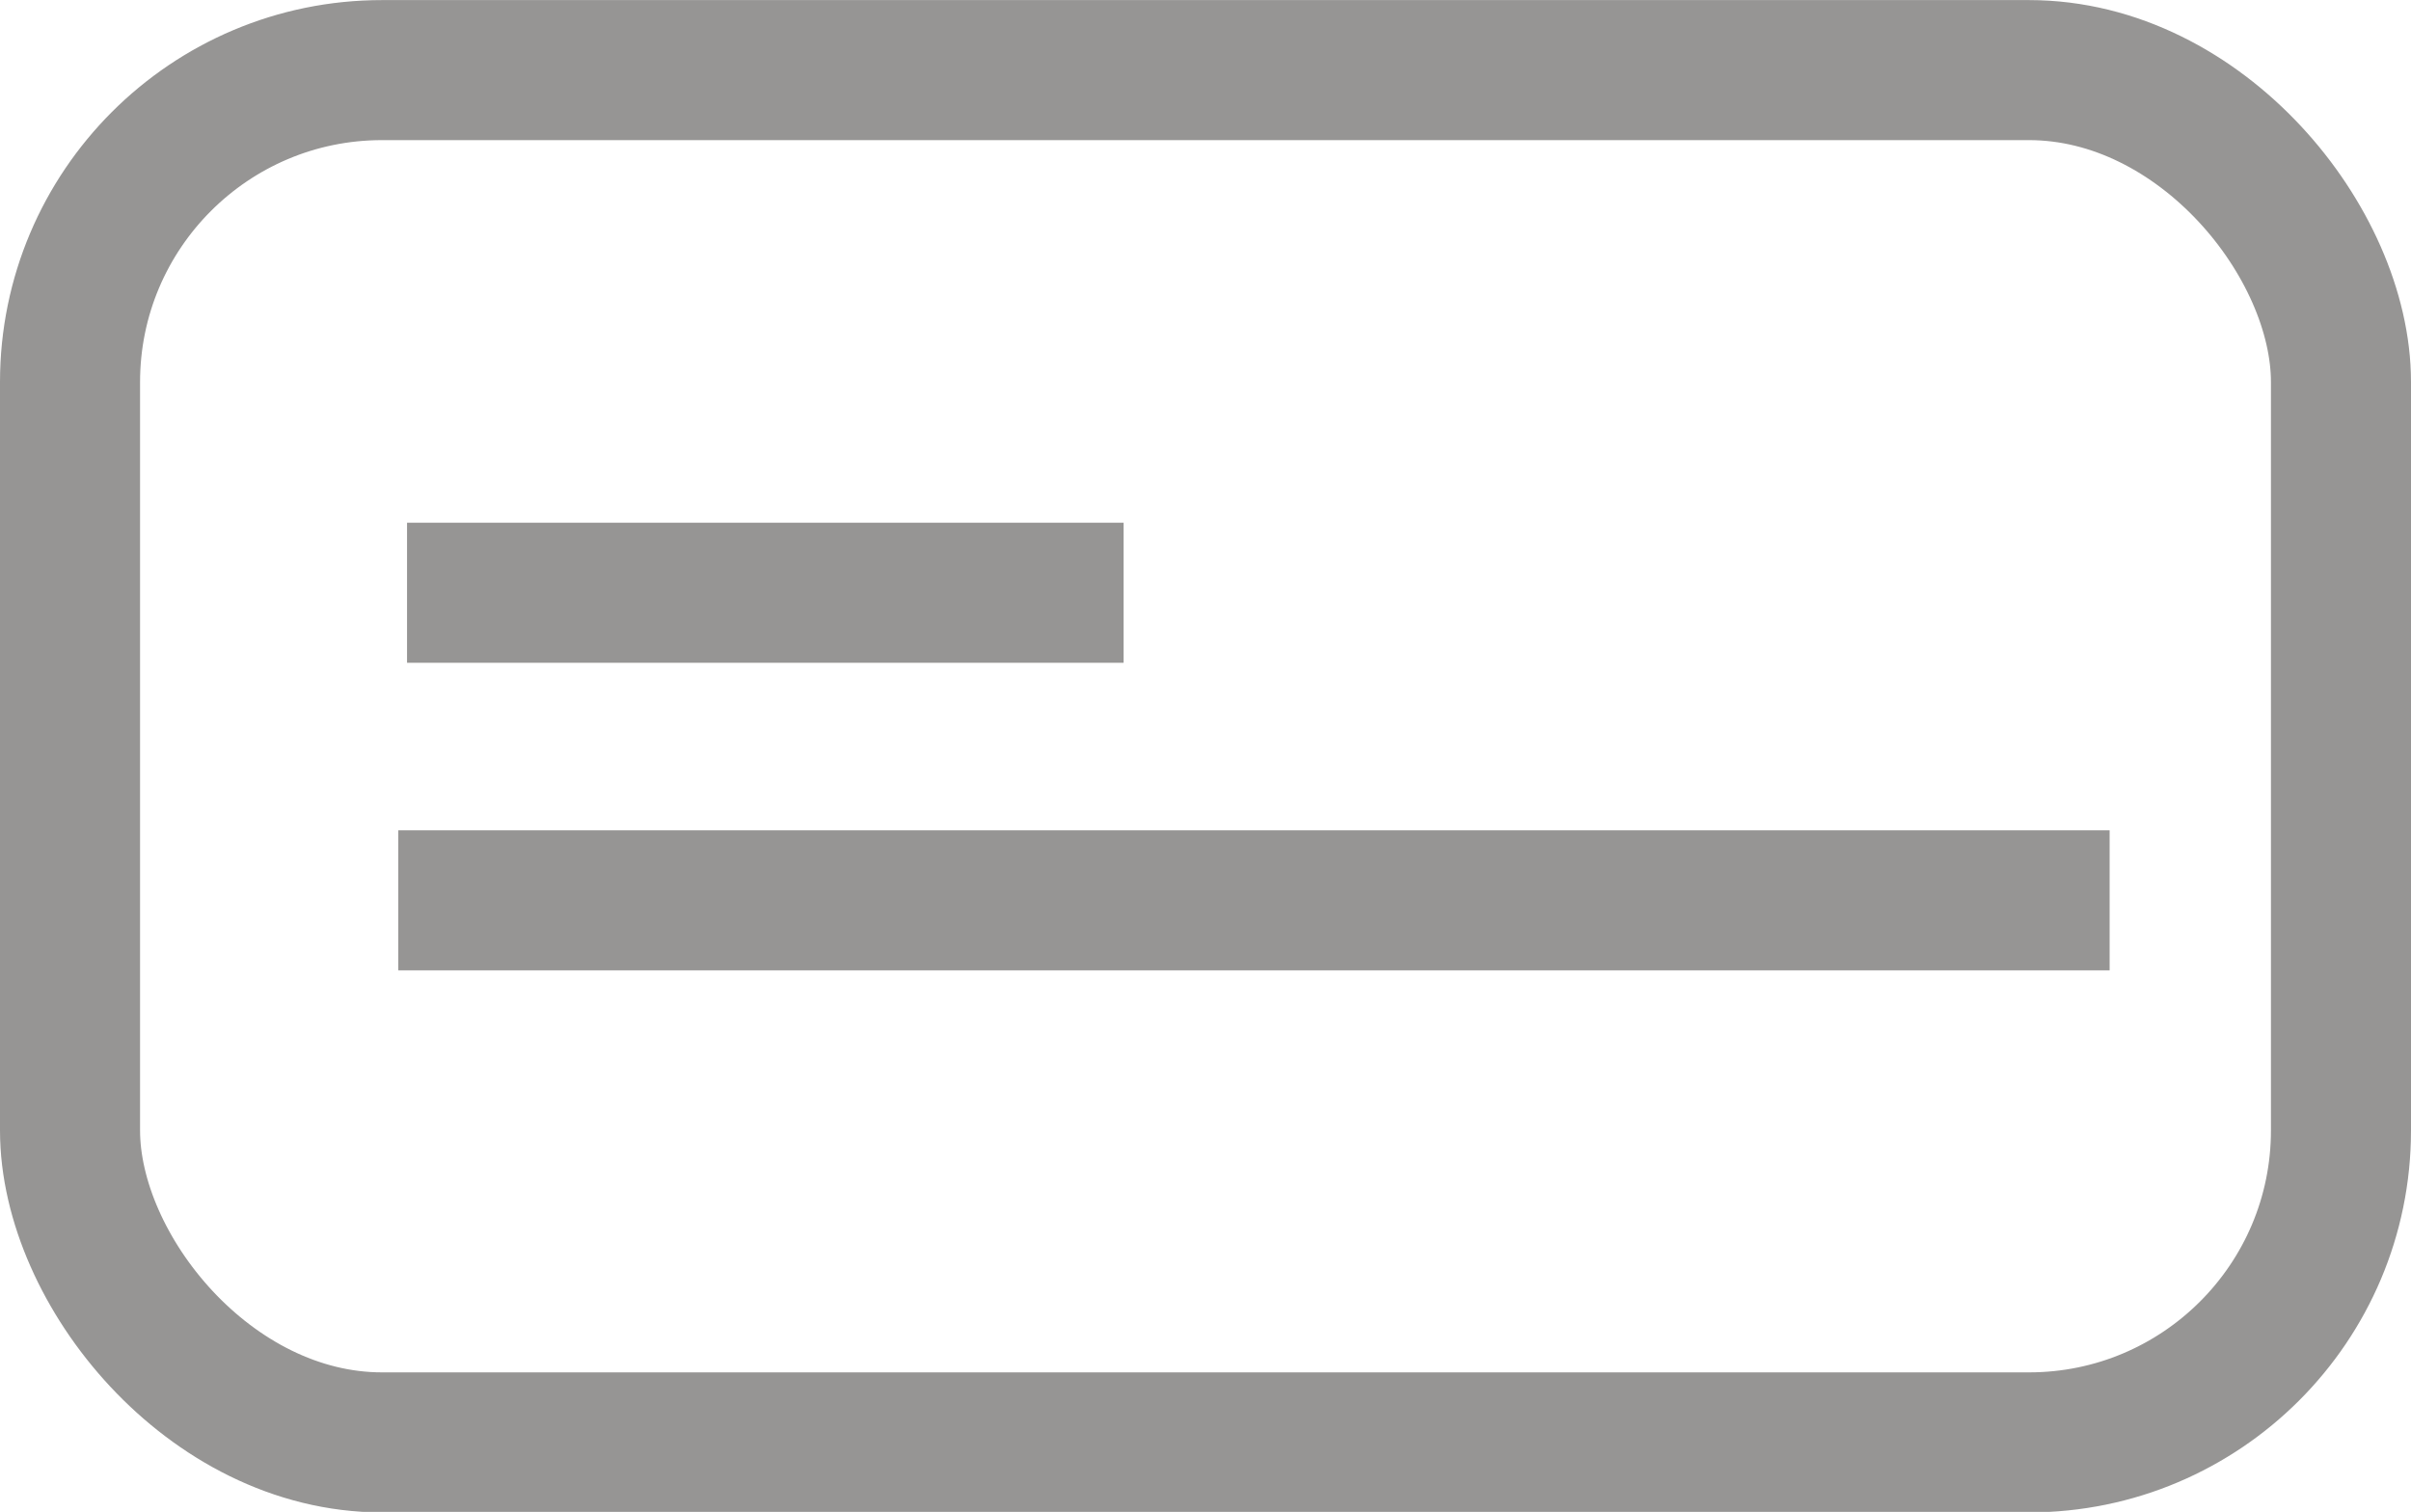 <?xml version="1.0" encoding="UTF-8"?>
<!DOCTYPE svg PUBLIC "-//W3C//DTD SVG 1.1//EN" "http://www.w3.org/Graphics/SVG/1.1/DTD/svg11.dtd">
<!-- Creator: CorelDRAW -->
<svg xmlns="http://www.w3.org/2000/svg" xml:space="preserve" width="17.232mm" height="10.807mm" style="shape-rendering:geometricPrecision; text-rendering:geometricPrecision; image-rendering:optimizeQuality; fill-rule:evenodd; clip-rule:evenodd"
viewBox="0 0 3.856 2.418"
 xmlns:xlink="http://www.w3.org/1999/xlink">
 <defs>
  <style type="text/css">
   <![CDATA[
    .str0 {stroke:#969594;stroke-width:0.224}
    .fil0 {fill:none}
    .fil1 {fill:#969594;fill-rule:nonzero}
   ]]>
  </style>
 </defs>
 <g id="图层_x0020_1">
  <rect class="fil0 str0" x="0.112" y="0.112" width="3.632" height="2.195" rx="0.499" ry="0.499"/>
  <polygon class="fil1" points="0.651,0.836 1.797,0.836 1.797,1.06 0.651,1.06 "/>
  <polygon class="fil1" points="0.637,1.328 3.374,1.328 3.374,1.552 0.637,1.552 "/>
 </g>
</svg>
